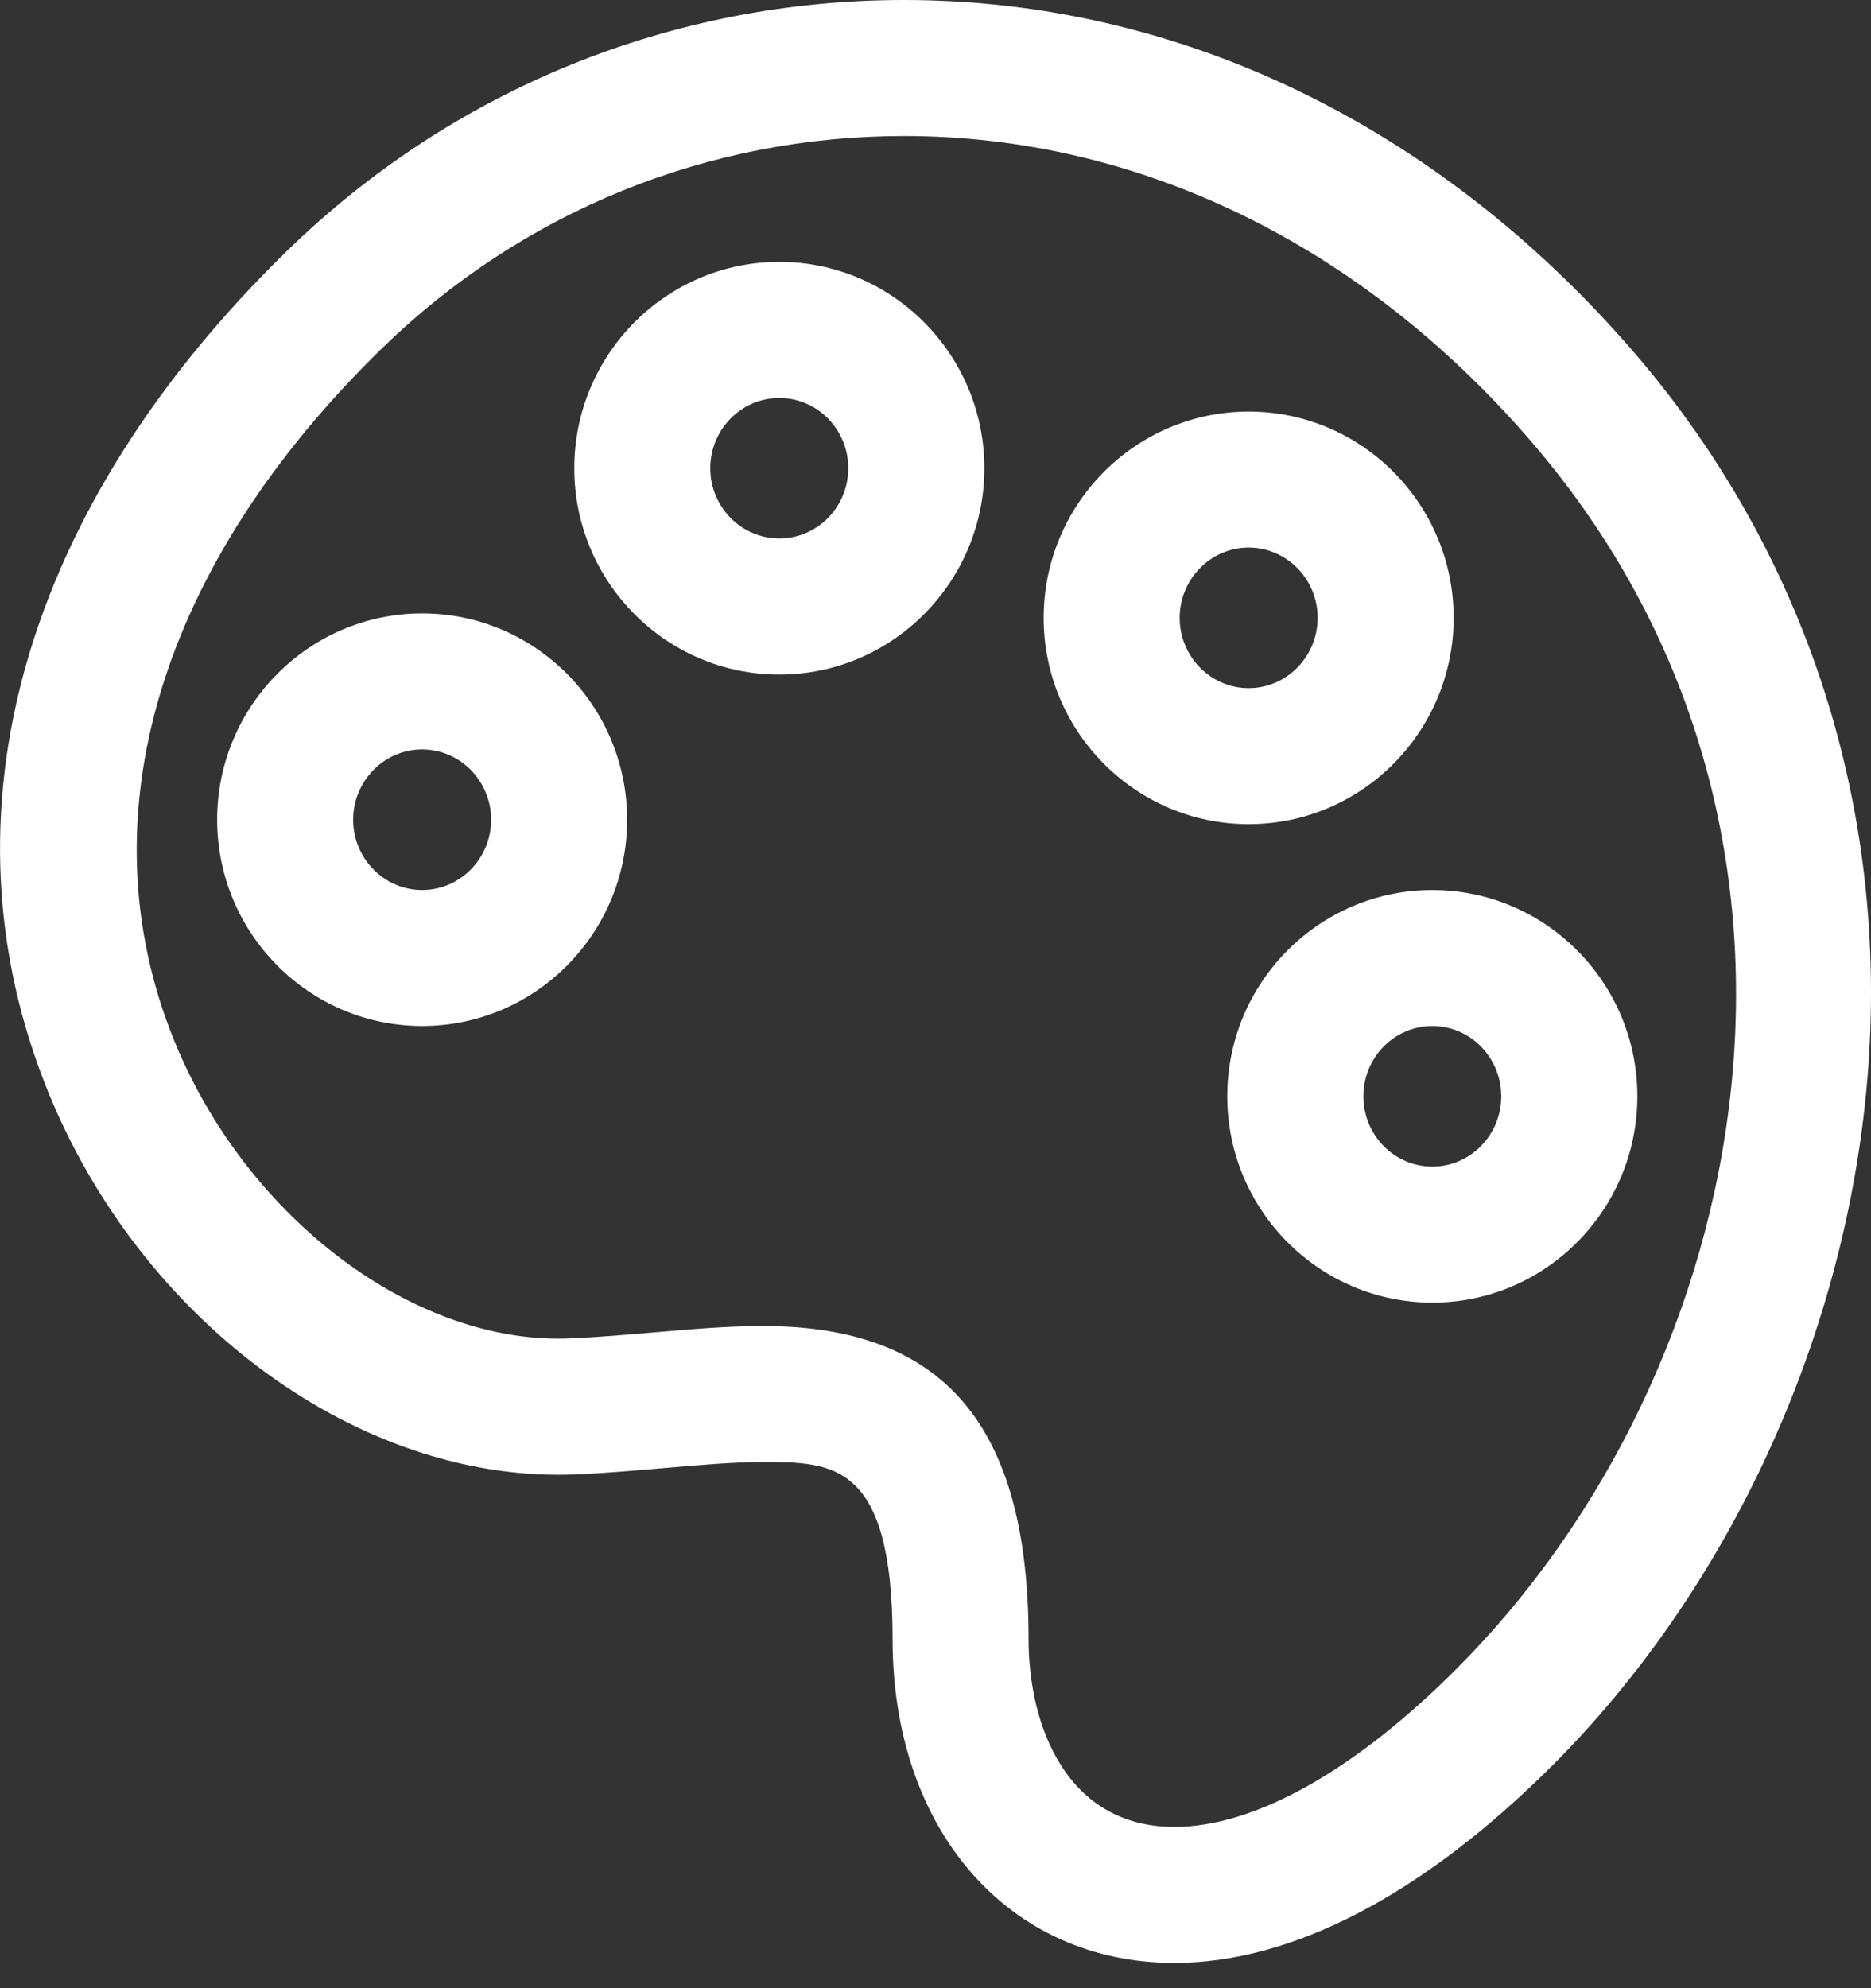 <?xml version="1.0" encoding="UTF-8"?> <svg xmlns="http://www.w3.org/2000/svg" xmlns:xlink="http://www.w3.org/1999/xlink" width="16px" height="17px" viewBox="0 0 16 17"><rect x="0" y="0" width="16" height="17" fill="#333333" stroke="none"/><title>pallete</title><g id="Momento-front-end" stroke="none" stroke-width="1" fill="none" fill-rule="evenodd"><g id="pallete" fill="#fff" fill-rule="nonzero"><path d="M13.97,3.009 C12.295,1.069 10.08,0 7.731,0 C5.749,0 3.877,0.761 2.458,2.142 C0.195,4.345 -0.551,6.967 0.411,9.334 C1.195,11.263 2.989,12.61 4.775,12.61 C4.823,12.61 4.87,12.609 4.917,12.607 C5.183,12.596 5.44,12.573 5.688,12.552 C5.988,12.526 6.271,12.501 6.523,12.501 C7.118,12.501 7.633,12.501 7.633,14.018 C7.633,15.647 8.624,16.784 10.043,16.784 C10.043,16.784 10.043,16.784 10.043,16.784 C11.053,16.784 12.171,16.199 13.277,15.094 C14.739,13.632 15.712,11.579 15.946,9.463 C16.209,7.082 15.507,4.79 13.97,3.009 Z M12.454,14.271 C11.584,15.142 10.728,15.621 10.043,15.621 C9.123,15.621 8.796,14.757 8.796,14.018 C8.796,12.19 8.074,11.338 6.523,11.338 C6.221,11.338 5.914,11.365 5.588,11.393 C5.352,11.413 5.108,11.434 4.869,11.444 C4.837,11.446 4.806,11.446 4.775,11.446 C3.471,11.446 2.089,10.374 1.489,8.896 C0.714,6.99 1.363,4.832 3.27,2.975 C4.47,1.807 6.054,1.163 7.731,1.163 C9.736,1.163 11.639,2.089 13.089,3.769 C15.95,7.084 15.013,11.712 12.454,14.271 Z" id="Shape"></path><path d="M10.495,9.374 C10.495,10.347 11.282,11.138 12.249,11.138 C13.215,11.138 14.002,10.347 14.002,9.374 C14.002,8.401 13.215,7.61 12.249,7.61 C11.282,7.61 10.495,8.401 10.495,9.374 Z M12.838,9.374 C12.838,9.705 12.574,9.975 12.249,9.975 C11.923,9.975 11.659,9.705 11.659,9.374 C11.659,9.043 11.923,8.773 12.249,8.773 C12.574,8.773 12.838,9.043 12.838,9.374 Z" id="Shape"></path><path d="M12.431,5.283 C12.431,4.31 11.645,3.519 10.678,3.519 C9.711,3.519 8.925,4.31 8.925,5.283 C8.925,6.256 9.711,7.047 10.678,7.047 C11.645,7.047 12.431,6.256 12.431,5.283 Z M10.088,5.283 C10.088,4.952 10.353,4.682 10.678,4.682 C11.003,4.682 11.268,4.952 11.268,5.283 C11.268,5.614 11.003,5.884 10.678,5.884 C10.353,5.884 10.088,5.614 10.088,5.283 Z" id="Shape"></path><path d="M6.664,2.239 C5.697,2.239 4.911,3.031 4.911,4.004 C4.911,4.976 5.697,5.768 6.664,5.768 C7.631,5.768 8.418,4.976 8.418,4.004 C8.418,3.031 7.631,2.239 6.664,2.239 Z M6.664,4.604 C6.339,4.604 6.074,4.335 6.074,4.004 C6.074,3.672 6.339,3.403 6.664,3.403 C6.99,3.403 7.254,3.672 7.254,4.004 C7.254,4.335 6.99,4.604 6.664,4.604 Z" id="Shape"></path><path d="M3.61,5.245 C2.644,5.245 1.857,6.036 1.857,7.009 C1.857,7.982 2.644,8.773 3.61,8.773 C4.577,8.773 5.363,7.982 5.363,7.009 C5.363,6.036 4.577,5.245 3.61,5.245 Z M3.61,7.61 C3.285,7.61 3.02,7.34 3.02,7.009 C3.02,6.678 3.285,6.408 3.61,6.408 C3.935,6.408 4.2,6.678 4.2,7.009 C4.2,7.34 3.935,7.61 3.61,7.61 Z" id="Shape"></path></g></g></svg> 